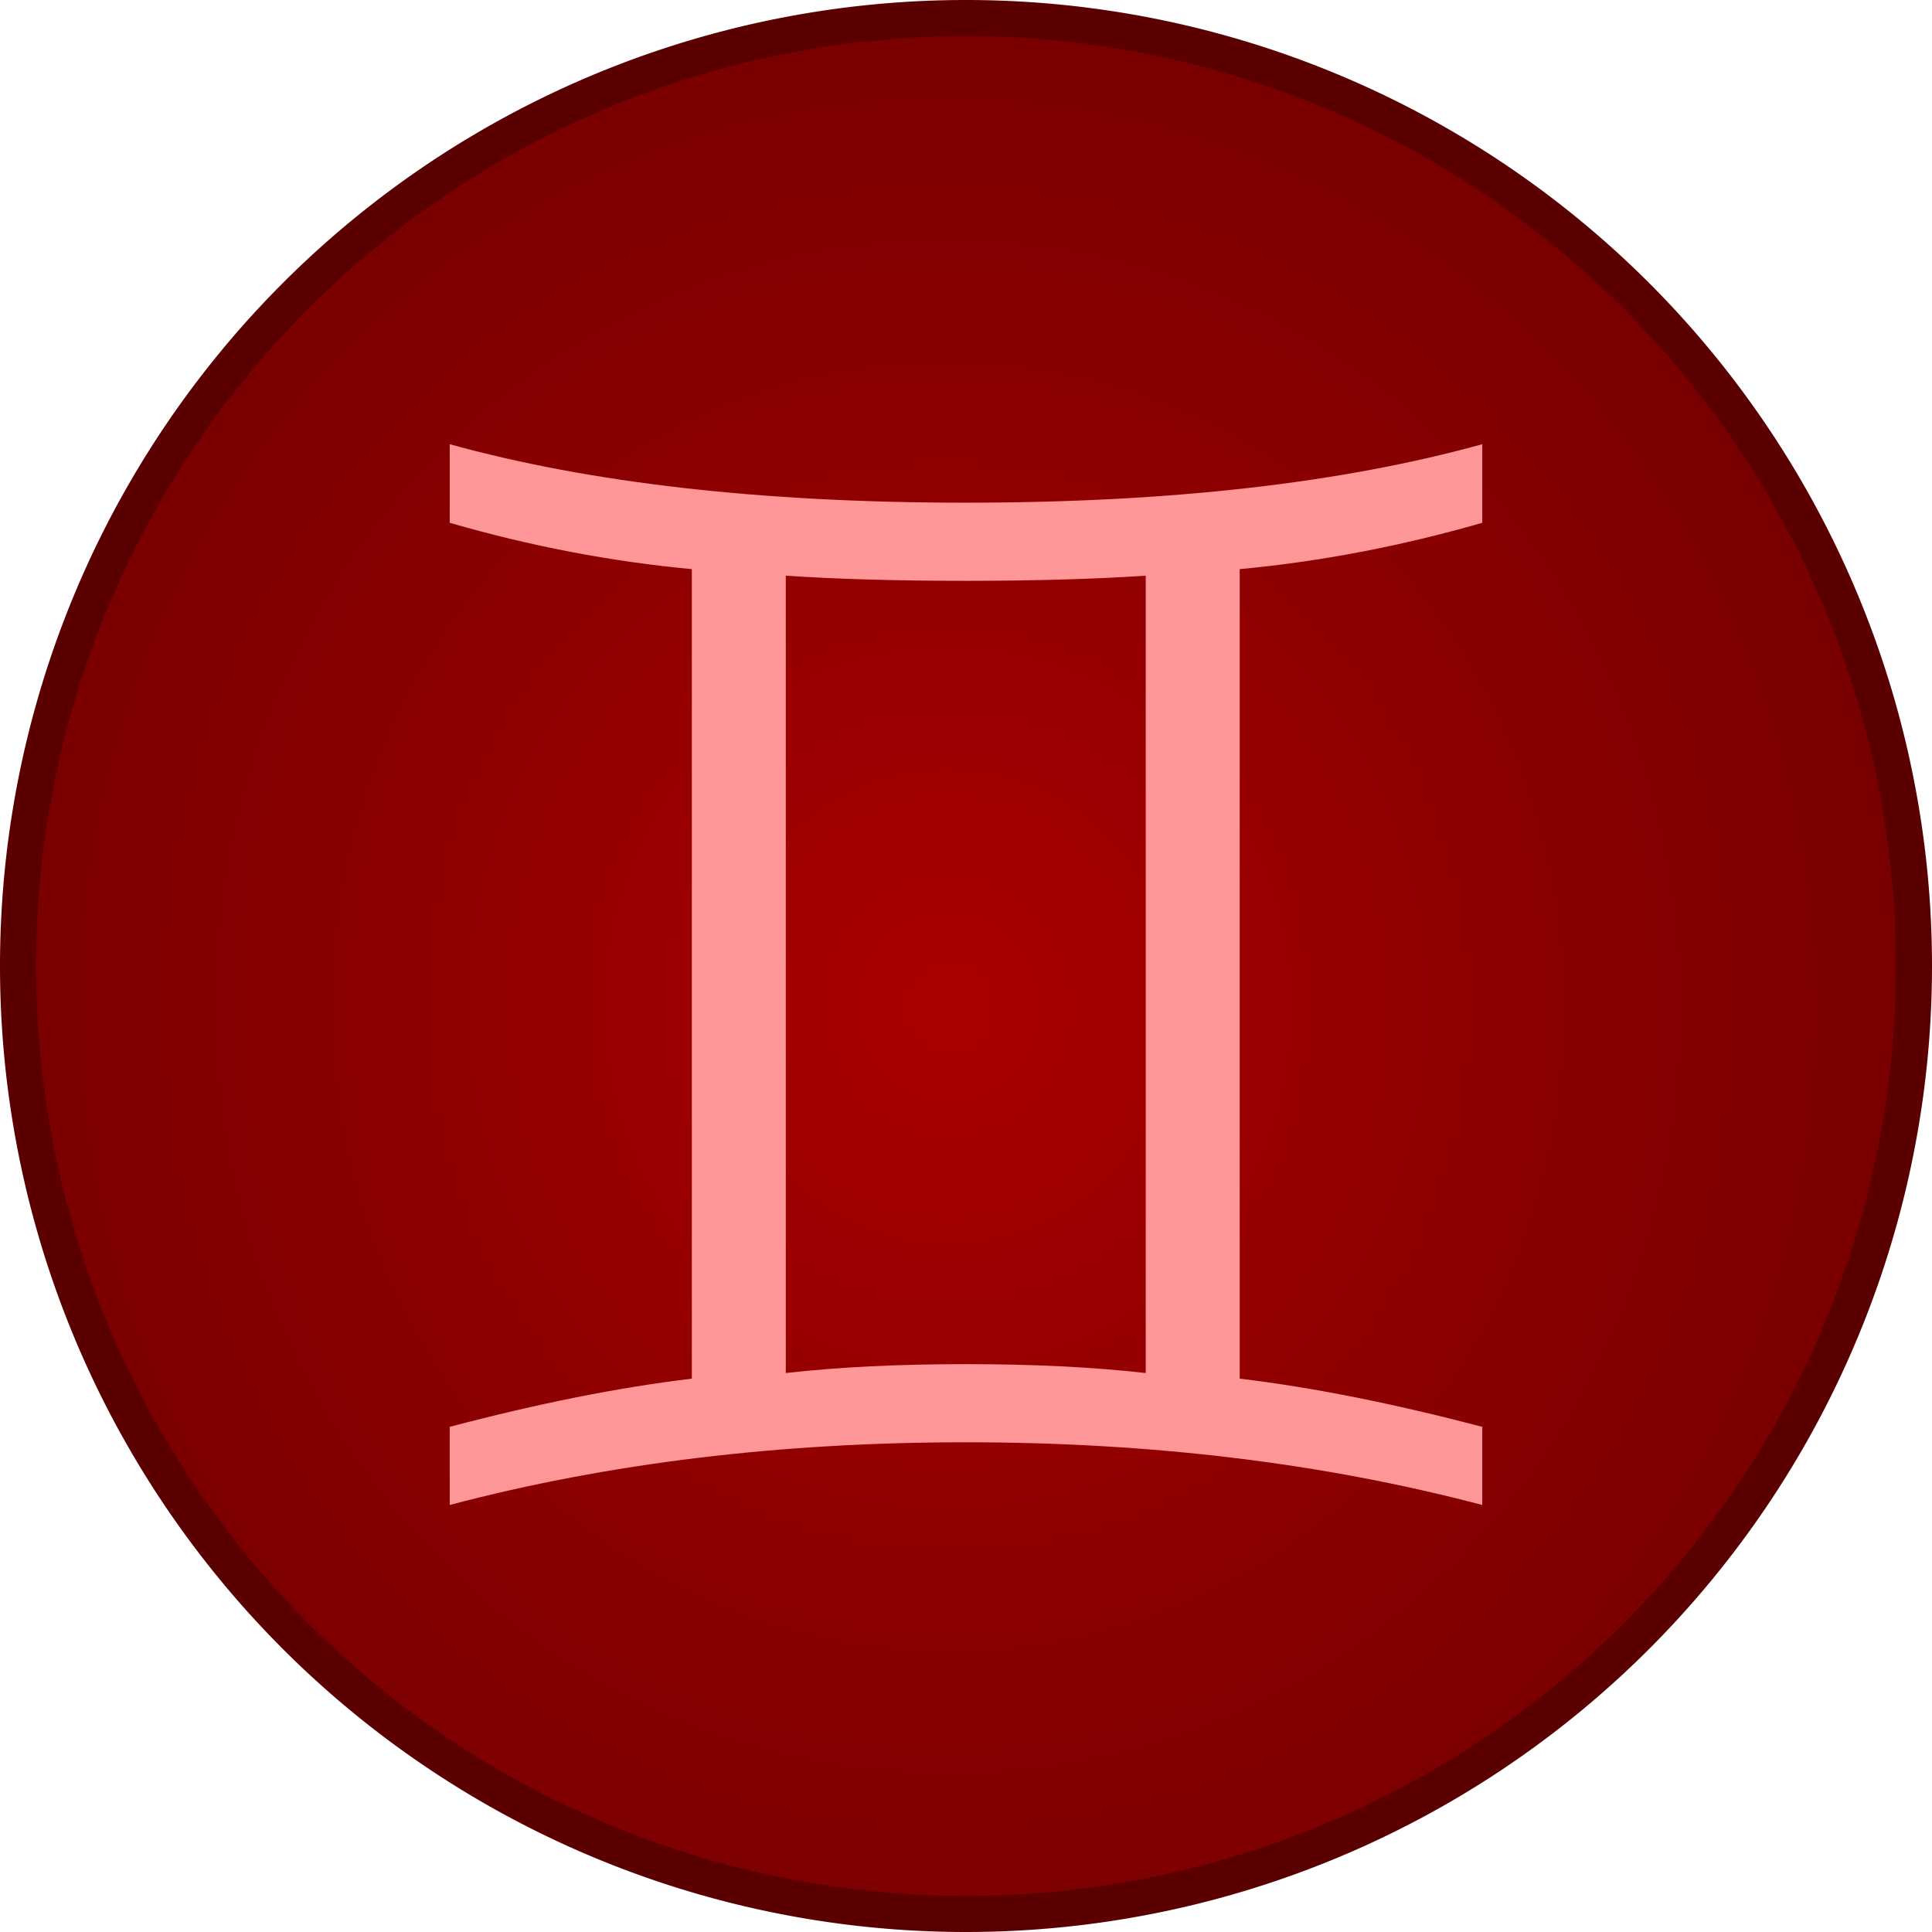 <svg xmlns="http://www.w3.org/2000/svg" xmlns:xlink="http://www.w3.org/1999/xlink" width="456.533" height="456.533" viewBox="0 0 14297.794 21294.368" fill-rule="evenodd" image-rendering="optimizeQuality" shape-rendering="geometricPrecision" text-rendering="geometricPrecision"><defs><radialGradient xlink:href="#a" id="b" cx="5209.246" cy="4065.984" fx="5209.246" fy="4065.984" r="10448.17" gradientUnits="userSpaceOnUse" gradientTransform="matrix(1.005 -.032 .033 1.052 1581.16 6983.051)"/><linearGradient id="a"><stop offset="0" stop-color="#a00"/><stop offset="1" stop-color="#790000"/></linearGradient></defs><path d="M7148.896 199.014a10448.17 10448.17 0 00-10448.17 10448.17 10448.17 10448.17 0 0010448.17 10448.17 10448.17 10448.17 0 0010448.17-10448.17A10448.17 10448.17 0 007148.896 199.014z" fill="#860000"/><path d="M17597.067 10647.184a10448.17 10448.17 0 01-10448.17 10448.17 10448.17 10448.17 0 01-10448.17-10448.17A10448.17 10448.17 0 017148.897 199.014a10448.17 10448.17 0 0110448.17 10448.17z" fill="url(#b)" stroke="#5b0000" stroke-width="398.026"/><path d="M1458.376 16587.84v-861.299c958.295-252.716 1849.612-433.228 2668.8-531.22V6272.89c-886.165-82.52-1777.483-252.716-2668.8-510.59v-866.455c1545.637 428.07 3441.619 644.684 5687.945 644.684 2251.478 0 4147.46-216.614 5693.097-644.684v866.455c-896.47 257.874-1787.787 428.07-2673.952 510.59v8922.432c819.187 97.992 1710.505 278.504 2673.952 531.22v861.298c-1762.027-464.172-3658.008-691.101-5693.097-691.101-2035.09 0-3931.07 226.929-5687.945 691.101zm3704.377-1454.409c592.494-67.047 1251.966-97.992 1983.568-97.992 731.601 0 1391.073 30.945 1983.568 97.992V6345.094c-535.821 36.102-1195.293 56.732-1983.568 56.732-793.427 0-1452.9-20.63-1983.568-56.732v8788.337z" fill="#ff9697"/></svg>